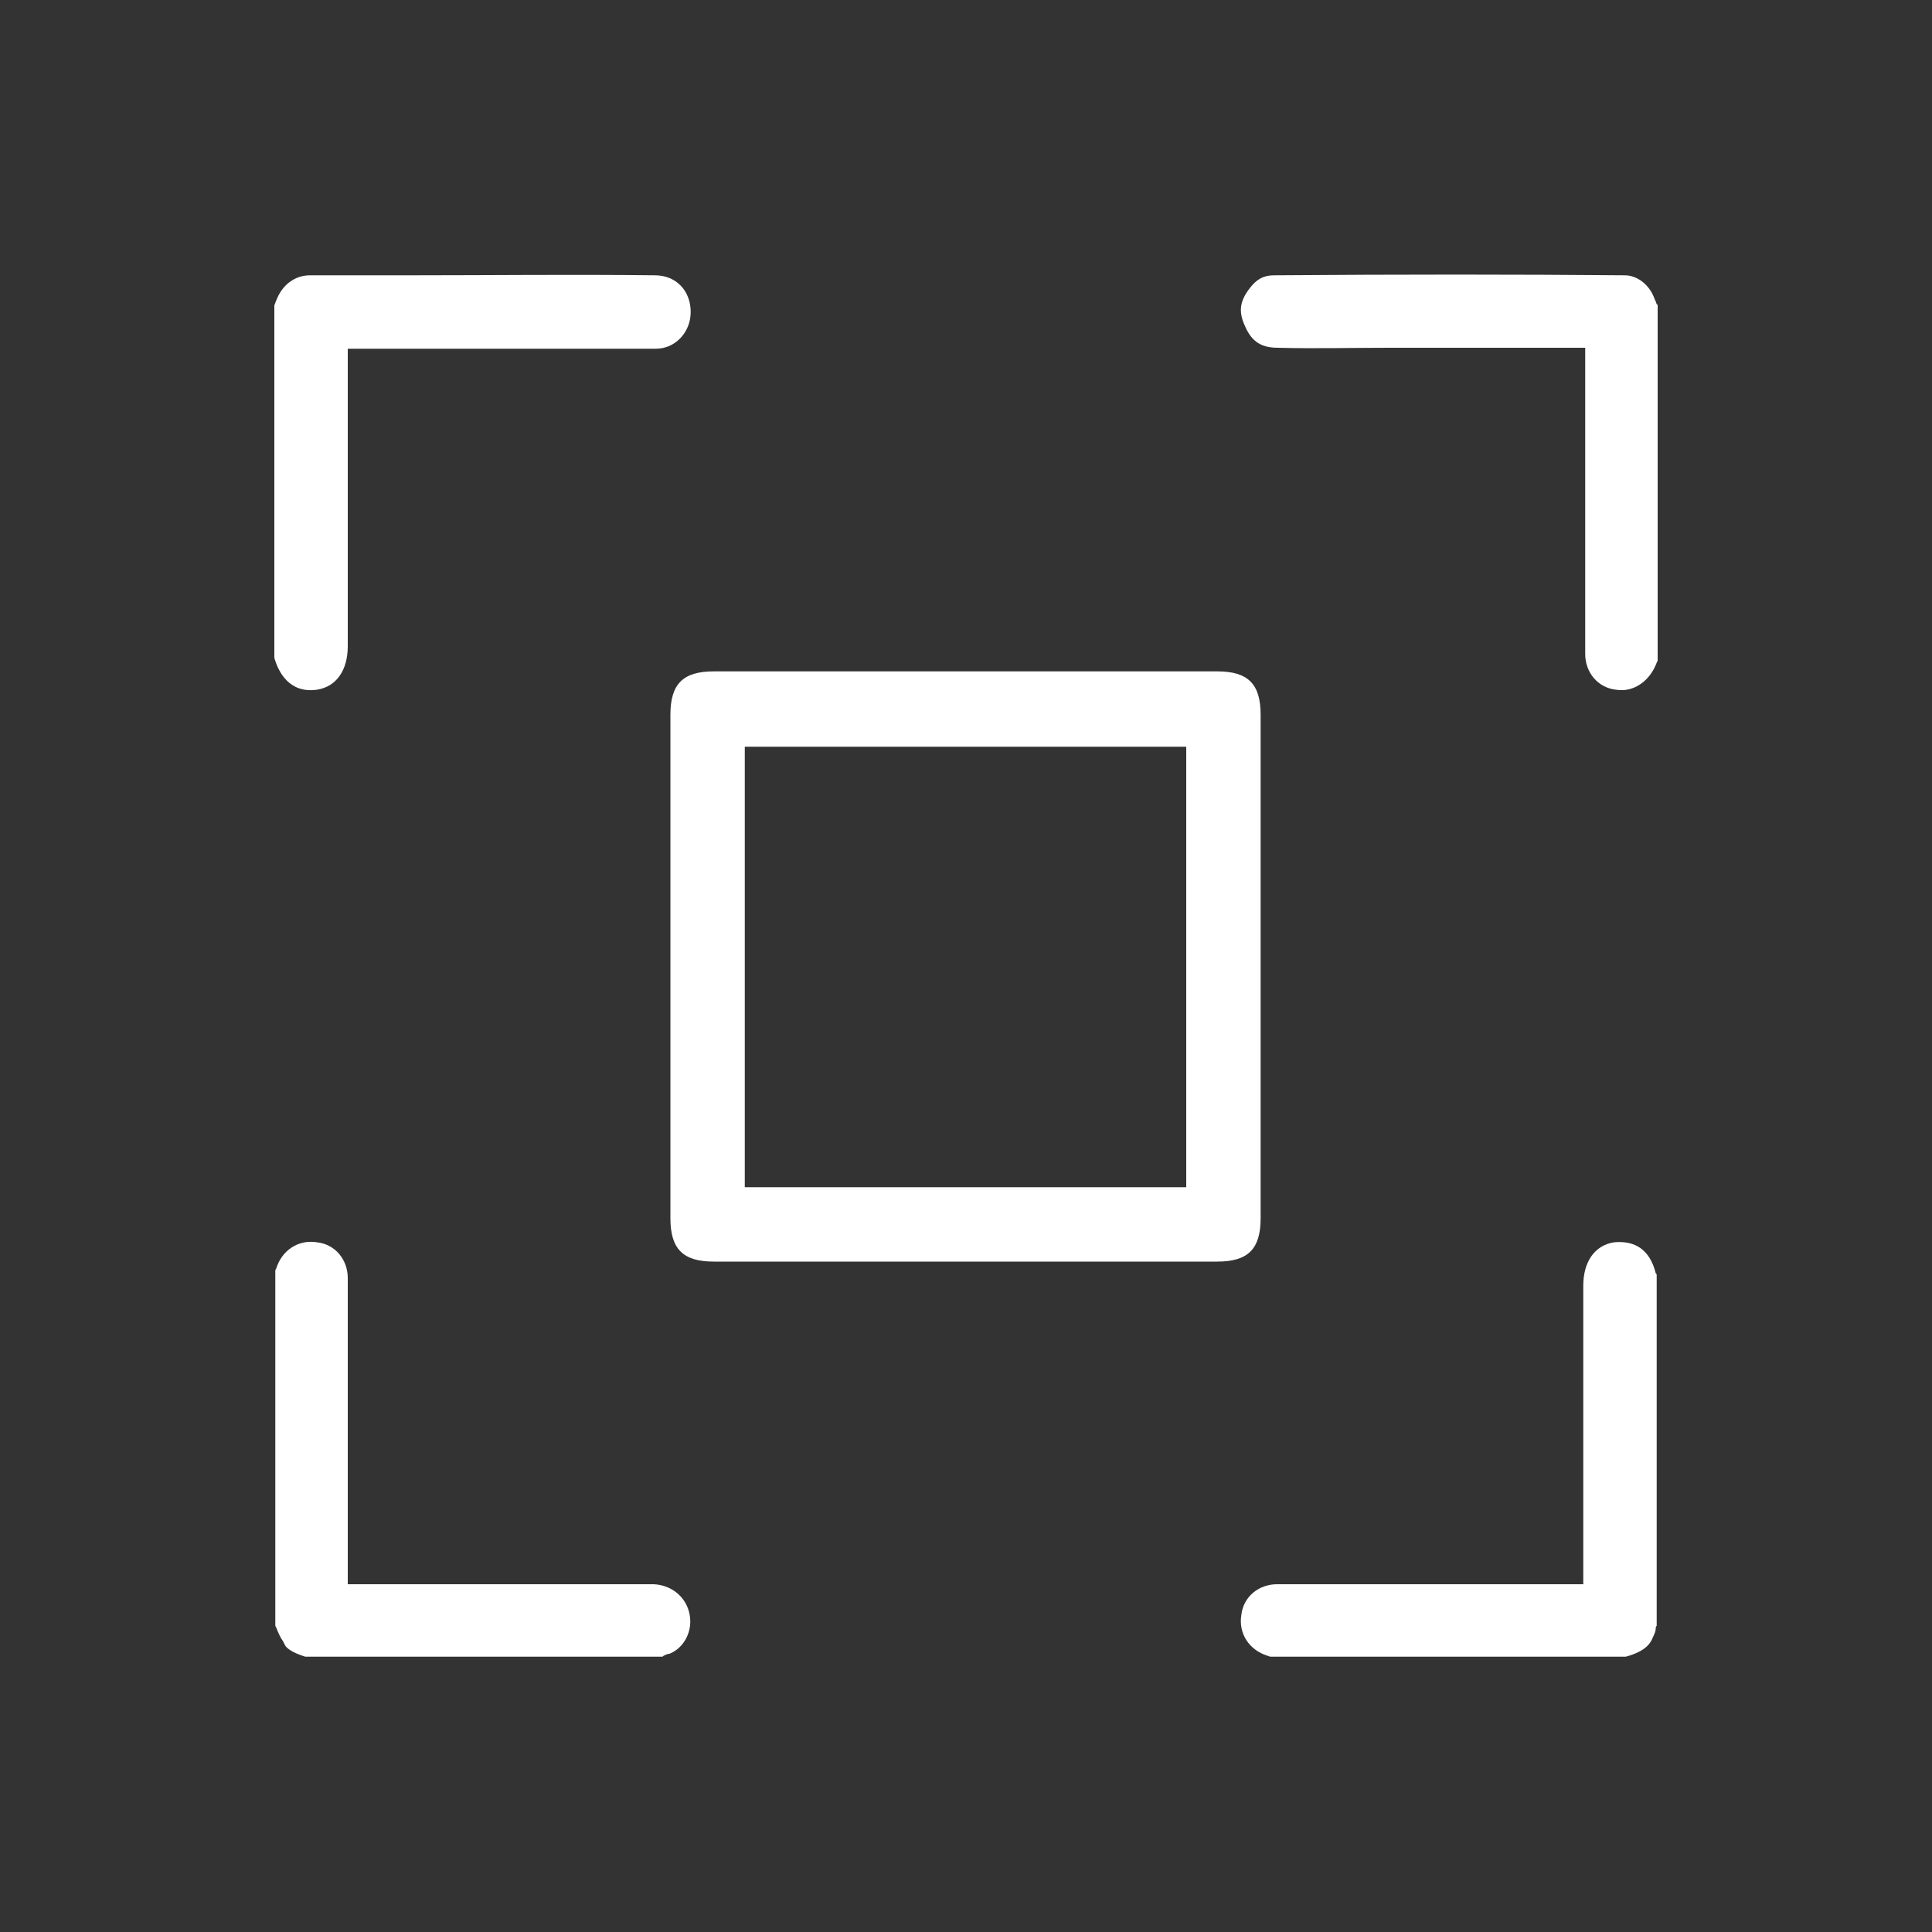 <?xml version="1.0" encoding="UTF-8"?> <!-- Generator: Adobe Illustrator 23.0.6, SVG Export Plug-In . SVG Version: 6.00 Build 0) --> <svg xmlns="http://www.w3.org/2000/svg" xmlns:xlink="http://www.w3.org/1999/xlink" id="Layer_1" x="0px" y="0px" viewBox="0 0 200 200" style="enable-background:new 0 0 200 200;" xml:space="preserve"><rect x="0" y="0" width="200" height="200" fill="#333333" stroke="none"/> <style type="text/css"> .st0{fill:#FFFFFF;} </style> <g> <path class="st0" d="M67.8,28.5c-8.6-0.1-16.9,0-25,0c-3.7,0-7.3,0-10.7,0c-1.6,0-2.9,1-3.5,2.6c-0.1,0.2-0.1,0.3-0.2,0.5V68l0,0.1 c0.4,1.4,1.5,3.7,4.4,3.3c2-0.3,3.2-2,3.2-4.5V36.1h31.9c2,0,3.6-1.7,3.6-3.8C71.5,30.1,70,28.5,67.8,28.5z"></path> <path class="st0" d="M71.4,167.2c-0.3-1.8-1.8-3.1-3.7-3.2l-31.7,0v-31.7c0-1.9-1.3-3.5-3.2-3.7c-1.9-0.3-3.6,0.8-4.2,2.7l-0.1,0.2 c0,0,0,0.1,0,0.1v36.7l0.1,0.2c0.2,0.5,0.4,1,0.7,1.4l0.2,0.4c0.1,0.2,0.5,0.7,2.1,1.2h36.9c0.1,0,0.1,0,0.2-0.1 c0.2-0.1,0.4-0.2,0.6-0.2C70.8,170.6,71.7,168.9,71.4,167.2L71.4,167.2z"></path> <path class="st0" d="M171.4,31.2l-0.1-0.2c-0.5-1.5-1.8-2.5-3.1-2.5c-11.4-0.1-23.3-0.1-36.3,0c-1.1,0-1.8,0.4-2.5,1.3 c-1.1,1.4-1.2,2.5-0.5,4c0.7,1.6,1.7,2.2,3.4,2.2c3.8,0.1,7.7,0,11.5,0c1.9,0,3.8,0,5.6,0h14.7v31.7c0,1.9,1.3,3.5,3.2,3.7 c1.8,0.3,3.5-0.9,4.2-2.8l0.1-0.2V31.7c0-0.1,0-0.2-0.1-0.2L171.4,31.2z"></path> <path class="st0" d="M171.1,169.5c0.2-0.4,0.3-0.7,0.3-0.9c0-0.1,0-0.2,0.1-0.3V132c0-0.1,0-0.1-0.1-0.2c-0.6-2.4-2.1-3.4-4.3-3.2 c-2,0.3-3.2,2-3.2,4.5v30.9h-31.7c-1.9,0-3.5,1.3-3.7,3.2c-0.3,1.9,0.8,3.6,2.7,4.2l0.3,0.1h36.8 C170.5,170.9,170.9,170,171.1,169.5z"></path> <path class="st0" d="M73.9,130.6H126c3.2,0,4.5-1.3,4.5-4.5V74c0-3.2-1.3-4.5-4.5-4.5H73.9c-3.2,0-4.5,1.3-4.5,4.5v52.1 C69.4,129.3,70.7,130.6,73.9,130.6z M77.1,77.3h45.7v45.6H77.1V77.3z"></path> </g> </svg> 